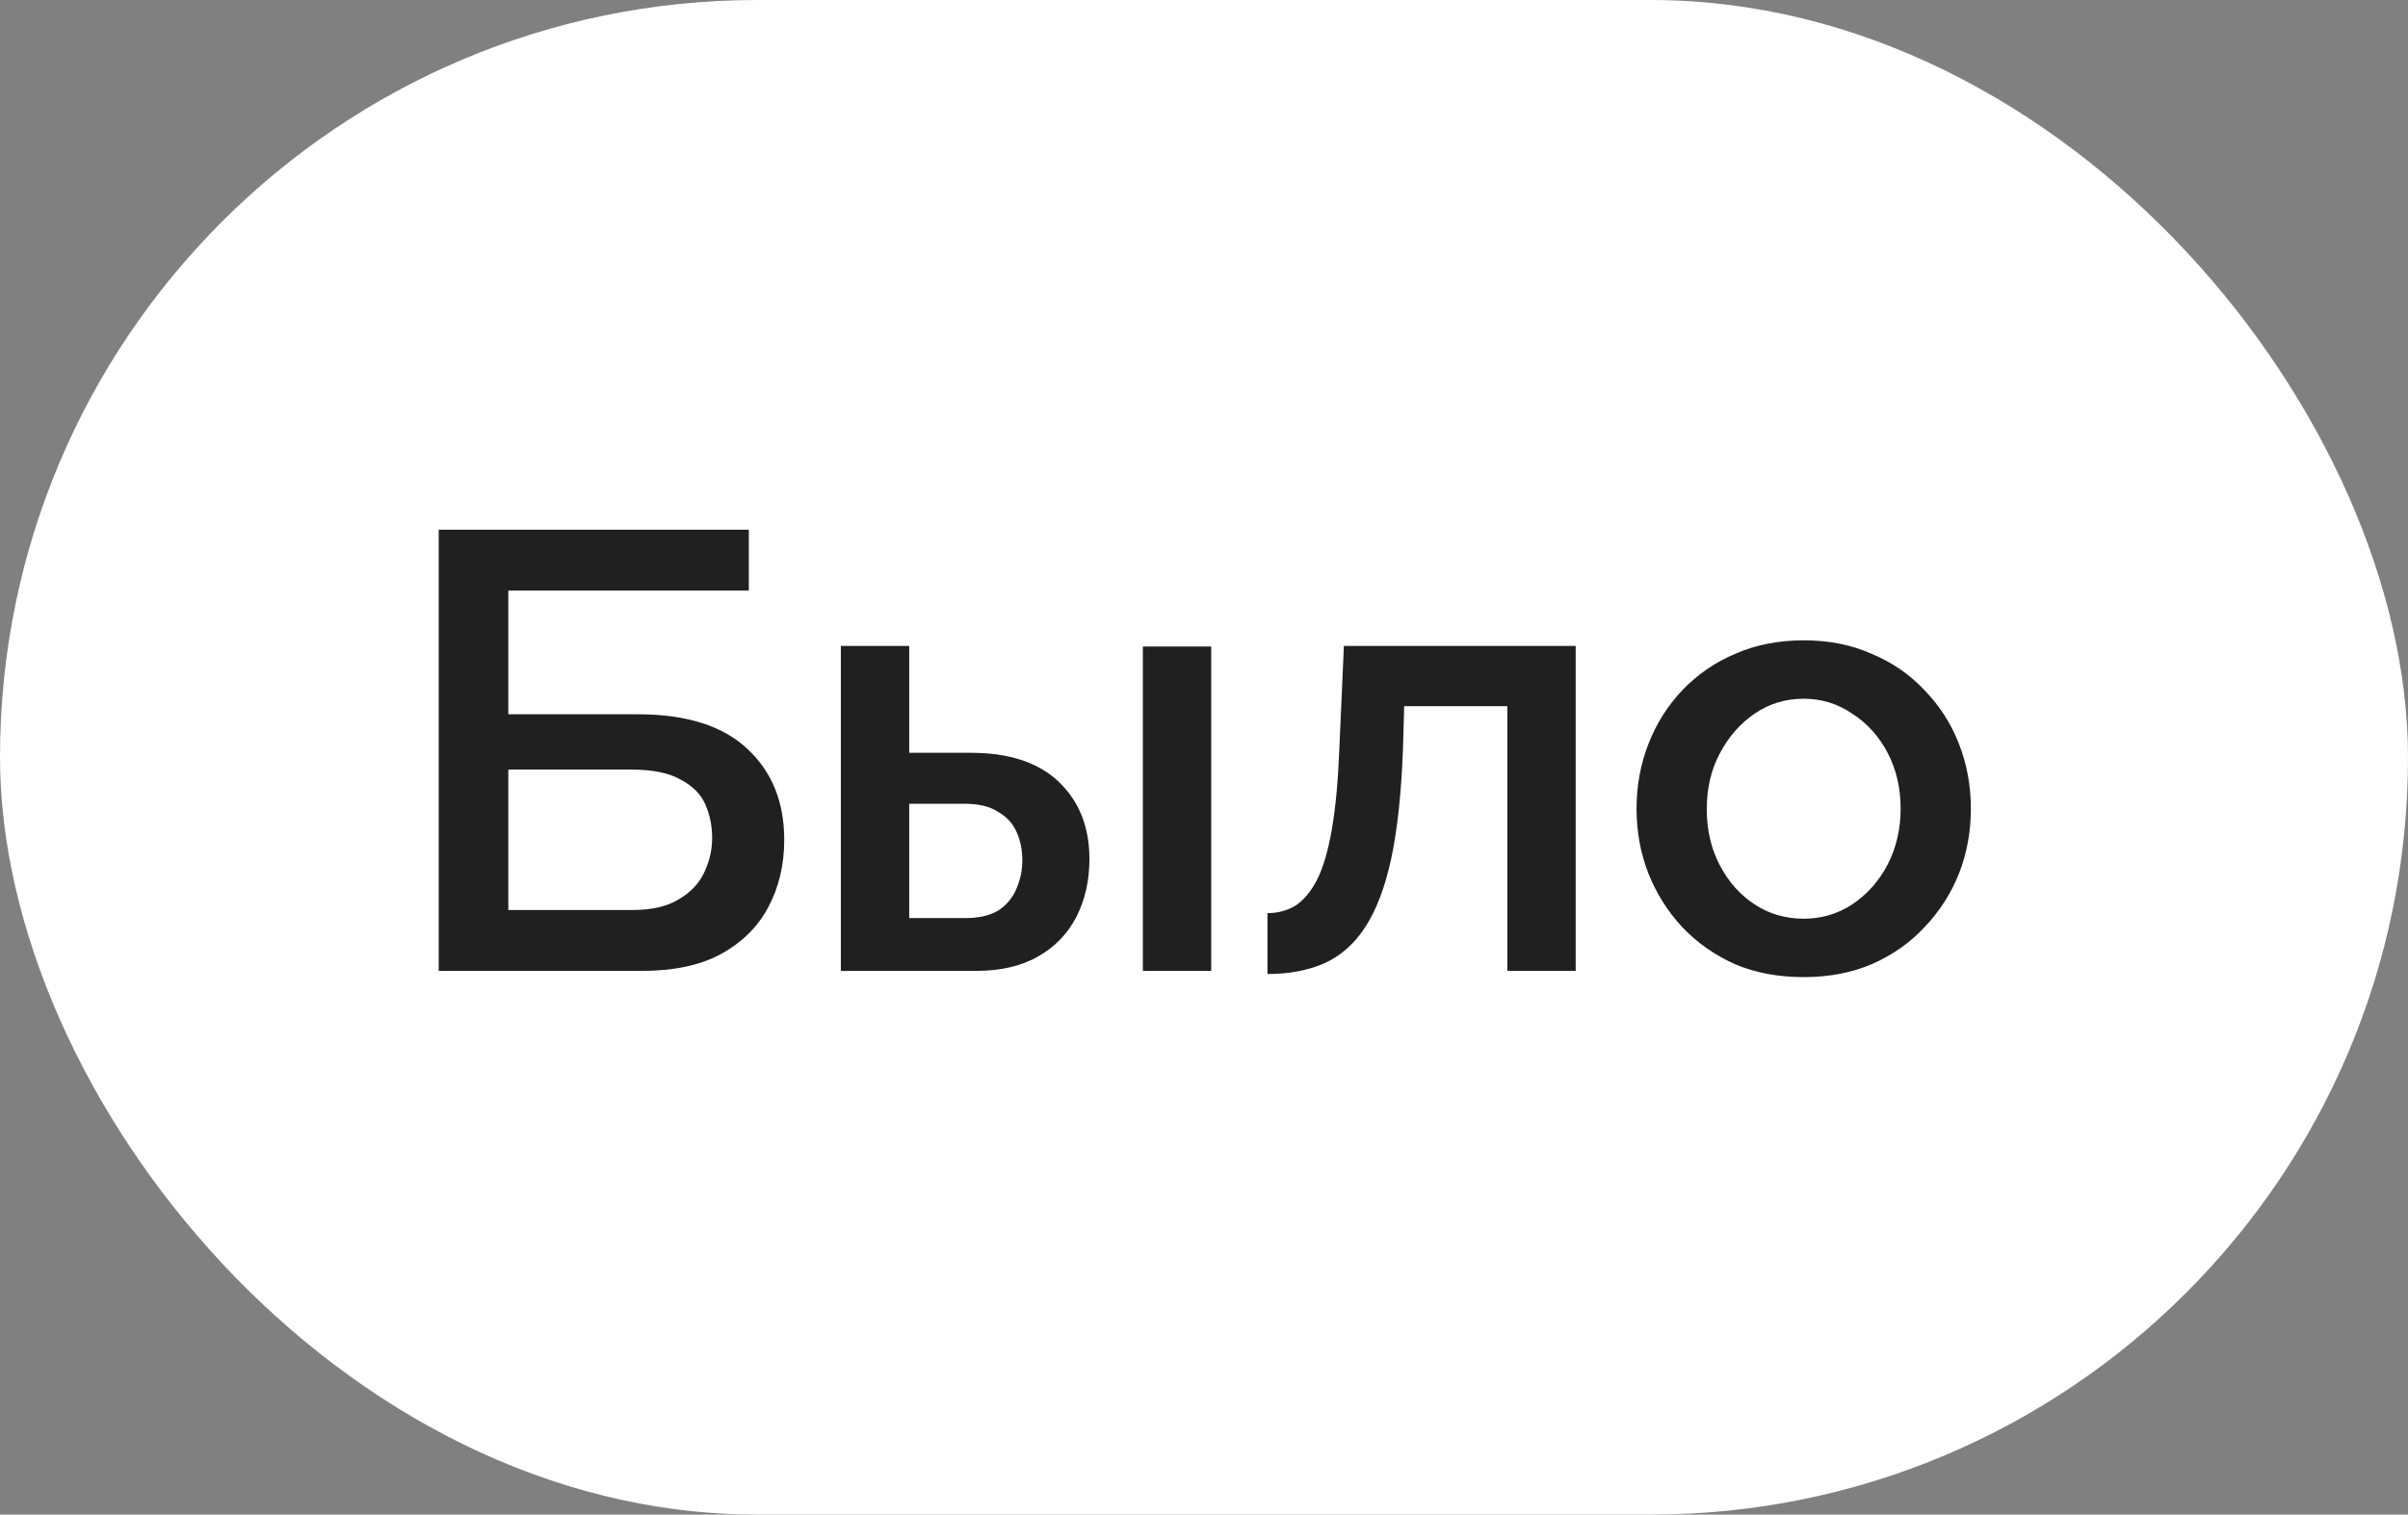 <?xml version="1.0" encoding="UTF-8"?> <svg xmlns="http://www.w3.org/2000/svg" width="62" height="39" viewBox="0 0 62 39" fill="none"><rect x="0" y="0" width="62" height="39" fill="#808080" stroke="none"/> <rect width="62" height="39" rx="19.5" fill="white"></rect> <path d="M11.296 25V13.64H19.28V15.208H13.088V18.392H16.416C17.675 18.392 18.619 18.691 19.248 19.288C19.877 19.875 20.192 20.653 20.192 21.624C20.192 22.275 20.053 22.856 19.776 23.368C19.509 23.869 19.104 24.269 18.56 24.568C18.027 24.856 17.349 25 16.528 25H11.296ZM13.088 23.432H16.288C16.779 23.432 17.173 23.341 17.472 23.16C17.781 22.979 18 22.749 18.128 22.472C18.267 22.184 18.336 21.885 18.336 21.576C18.336 21.267 18.277 20.979 18.16 20.712C18.043 20.445 17.829 20.232 17.52 20.072C17.221 19.901 16.8 19.816 16.256 19.816H13.088V23.432ZM21.65 25V16.632H23.41V19.384H24.994C25.986 19.384 26.743 19.635 27.266 20.136C27.788 20.637 28.05 21.299 28.05 22.12C28.05 22.675 27.938 23.171 27.714 23.608C27.49 24.045 27.159 24.387 26.722 24.632C26.295 24.877 25.762 25 25.122 25H21.65ZM23.41 23.64H24.85C25.202 23.64 25.484 23.576 25.698 23.448C25.911 23.309 26.066 23.128 26.162 22.904C26.268 22.669 26.322 22.419 26.322 22.152C26.322 21.885 26.274 21.645 26.178 21.432C26.082 21.208 25.922 21.032 25.698 20.904C25.484 20.765 25.196 20.696 24.834 20.696H23.41V23.64ZM29.426 25V16.648H31.186V25H29.426ZM32.634 25.08V23.512C32.901 23.512 33.141 23.448 33.354 23.32C33.567 23.181 33.754 22.957 33.914 22.648C34.074 22.328 34.202 21.885 34.298 21.32C34.394 20.755 34.458 20.035 34.49 19.16L34.602 16.632H40.57V25H38.81V18.184H36.154L36.122 19.32C36.079 20.44 35.978 21.373 35.818 22.12C35.658 22.856 35.434 23.443 35.146 23.88C34.869 24.307 34.517 24.616 34.09 24.808C33.674 24.989 33.189 25.08 32.634 25.08ZM46.441 25.16C45.78 25.16 45.188 25.048 44.665 24.824C44.142 24.589 43.689 24.269 43.305 23.864C42.932 23.459 42.644 23 42.441 22.488C42.238 21.965 42.137 21.411 42.137 20.824C42.137 20.237 42.238 19.683 42.441 19.16C42.644 18.637 42.932 18.179 43.305 17.784C43.689 17.379 44.142 17.064 44.665 16.84C45.198 16.605 45.79 16.488 46.441 16.488C47.092 16.488 47.678 16.605 48.201 16.84C48.734 17.064 49.188 17.379 49.561 17.784C49.945 18.179 50.238 18.637 50.441 19.16C50.644 19.683 50.745 20.237 50.745 20.824C50.745 21.411 50.644 21.965 50.441 22.488C50.238 23 49.945 23.459 49.561 23.864C49.188 24.269 48.734 24.589 48.201 24.824C47.678 25.048 47.092 25.16 46.441 25.16ZM43.945 20.84C43.945 21.373 44.057 21.853 44.281 22.28C44.505 22.707 44.804 23.043 45.177 23.288C45.55 23.533 45.972 23.656 46.441 23.656C46.9 23.656 47.316 23.533 47.689 23.288C48.073 23.032 48.377 22.691 48.601 22.264C48.825 21.827 48.937 21.347 48.937 20.824C48.937 20.291 48.825 19.811 48.601 19.384C48.377 18.957 48.073 18.621 47.689 18.376C47.316 18.12 46.9 17.992 46.441 17.992C45.972 17.992 45.55 18.12 45.177 18.376C44.804 18.632 44.505 18.973 44.281 19.4C44.057 19.816 43.945 20.296 43.945 20.84Z" fill="#202020"></path> </svg> 